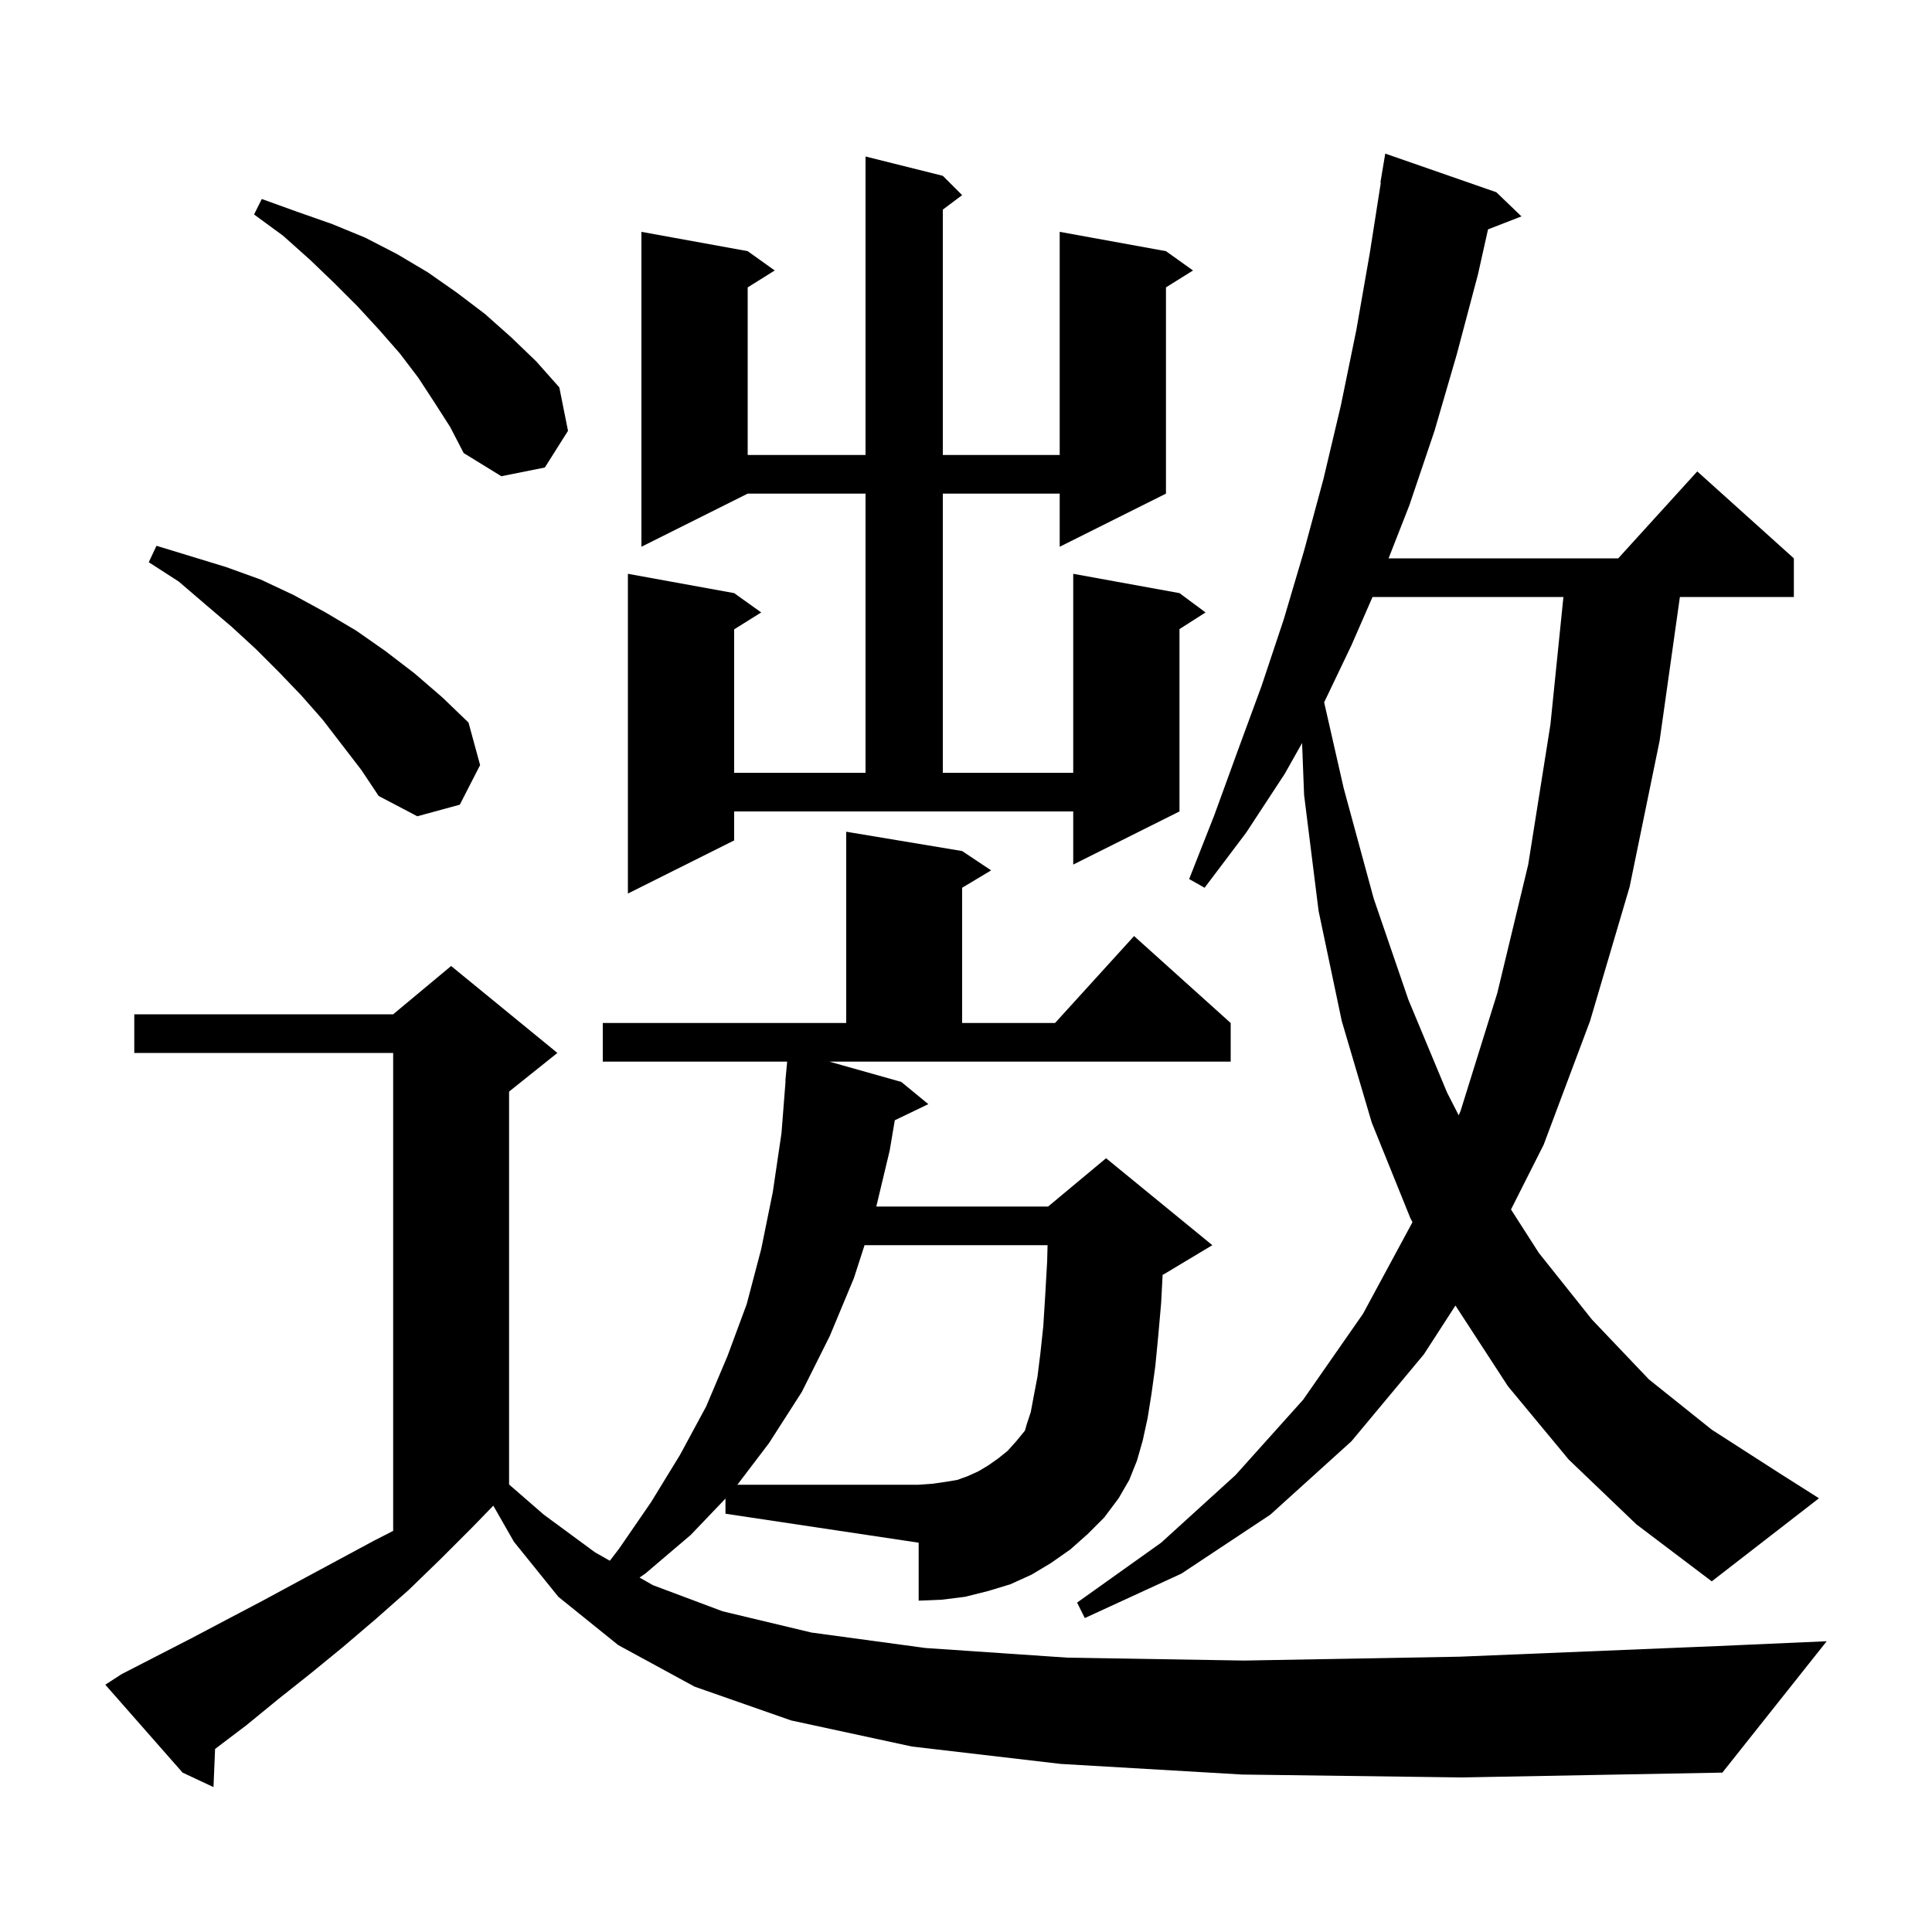 <svg xmlns="http://www.w3.org/2000/svg" xmlns:xlink="http://www.w3.org/1999/xlink" version="1.1" baseProfile="full" viewBox="0 0 200 200" width="200" height="200">
<g fill="black">
<path d="M 75.1 155.133 L 71.5 158.9 L 66.8 162.9 L 66.204 163.309 L 67.6 164.1 L 74.8 166.8 L 84.0 169.0 L 95.8 170.6 L 110.5 171.6 L 128.8 171.9 L 151.1 171.5 L 177.8 170.4 L 189.1 169.9 L 178.3 183.5 L 151.3 184.0 L 128.6 183.7 L 109.8 182.6 L 94.4 180.8 L 81.9 178.1 L 71.9 174.6 L 64.0 170.3 L 57.8 165.3 L 53.2 159.6 L 51.067 155.867 L 48.9 158.1 L 45.6 161.4 L 42.3 164.6 L 38.9 167.6 L 35.5 170.5 L 32.2 173.2 L 28.8 175.9 L 25.5 178.6 L 22.265 181.051 L 22.1 185.0 L 18.9 183.5 L 10.9 174.4 L 12.6 173.3 L 16.1 171.5 L 19.8 169.6 L 23.4 167.7 L 27.2 165.7 L 30.9 163.7 L 38.7 159.5 L 40.7 158.476 L 40.7 109.0 L 13.9 109.0 L 13.9 105.0 L 40.7 105.0 L 46.7 100.0 L 57.7 109.0 L 52.7 113.0 L 52.7 153.675 L 56.3 156.8 L 61.6 160.7 L 63.13 161.567 L 64.1 160.3 L 67.4 155.5 L 70.4 150.6 L 73.1 145.6 L 75.3 140.4 L 77.3 135.0 L 78.8 129.3 L 80.0 123.4 L 80.9 117.3 L 81.322 111.9 L 81.3 111.9 L 81.487 109.9 L 62.4 109.9 L 62.4 105.9 L 87.6 105.9 L 87.6 86.1 L 99.6 88.1 L 102.6 90.1 L 99.6 91.9 L 99.6 105.9 L 109.218 105.9 L 117.4 96.9 L 127.4 105.9 L 127.4 109.9 L 85.855 109.9 L 93.3 112.0 L 96.1 114.3 L 92.629 115.969 L 92.1 119.1 L 90.715 124.9 L 108.5 124.9 L 114.5 119.9 L 125.5 128.9 L 120.5 131.9 L 120.355 131.961 L 120.2 134.9 L 119.9 138.3 L 119.6 141.4 L 119.2 144.3 L 118.8 146.8 L 118.3 149.1 L 117.7 151.2 L 116.9 153.2 L 115.8 155.1 L 114.3 157.1 L 112.6 158.8 L 110.8 160.4 L 108.8 161.8 L 106.8 163.0 L 104.6 164.0 L 102.3 164.7 L 99.9 165.3 L 97.5 165.6 L 95.1 165.7 L 95.1 159.7 L 75.1 156.7 Z M 162.4 151.1 L 156.1 143.5 L 150.7 135.2 L 150.671 135.144 L 147.4 140.2 L 139.9 149.2 L 131.5 156.8 L 122.3 162.9 L 112.3 167.5 L 111.5 165.9 L 120.2 159.7 L 127.9 152.7 L 134.9 144.9 L 141.1 136.0 L 146.218 126.522 L 146.0 126.1 L 142.0 116.2 L 138.9 105.7 L 136.5 94.3 L 135.0 82.3 L 134.79 76.918 L 133.0 80.1 L 129.0 86.2 L 124.7 91.9 L 123.1 91.0 L 125.7 84.4 L 128.1 77.8 L 130.6 71.0 L 132.9 64.1 L 135.0 57.0 L 137.0 49.6 L 138.8 42.0 L 140.4 34.2 L 141.8 26.2 L 142.943 18.904 L 142.9 18.9 L 143.4 15.9 L 154.9 19.9 L 157.5 22.4 L 154.04 23.745 L 153.0 28.4 L 150.8 36.7 L 148.5 44.6 L 145.9 52.3 L 143.745 57.8 L 167.518 57.8 L 175.7 48.8 L 185.7 57.8 L 185.7 61.8 L 173.902 61.8 L 171.8 76.7 L 168.7 91.8 L 164.6 105.7 L 159.8 118.5 L 156.418 125.205 L 159.3 129.7 L 164.8 136.6 L 170.7 142.8 L 177.2 148.0 L 184.2 152.5 L 188.3 155.1 L 177.2 163.7 L 169.4 157.8 Z M 142.083 61.8 L 139.9 66.8 L 137.075 72.706 L 139.1 81.6 L 142.2 93.0 L 145.8 103.5 L 149.8 113.1 L 151.005 115.456 L 151.2 115.0 L 155.0 102.8 L 158.2 89.5 L 160.5 75.0 L 161.845 61.8 Z M 76.0 87.0 L 65.0 92.5 L 65.0 59.4 L 76.0 61.4 L 78.8 63.4 L 76.0 65.15 L 76.0 80.0 L 89.6 80.0 L 89.6 51.1 L 77.4 51.1 L 66.4 56.6 L 66.4 24.0 L 77.4 26.0 L 80.2 28.0 L 77.4 29.75 L 77.4 47.1 L 89.6 47.1 L 89.6 16.2 L 97.6 18.2 L 99.6 20.2 L 97.6 21.7 L 97.6 47.1 L 109.7 47.1 L 109.7 24.0 L 120.7 26.0 L 123.5 28.0 L 120.7 29.75 L 120.7 51.1 L 109.7 56.6 L 109.7 51.1 L 97.6 51.1 L 97.6 80.0 L 111.1 80.0 L 111.1 59.4 L 122.1 61.4 L 124.8 63.4 L 122.1 65.123 L 122.1 84.0 L 111.1 89.5 L 111.1 84.0 L 76.0 84.0 Z M 33.4 74.5 L 31.2 72.0 L 28.9 69.6 L 26.5 67.2 L 24.0 64.9 L 21.3 62.6 L 18.5 60.2 L 15.4 58.2 L 16.2 56.5 L 23.4 58.7 L 27.0 60.0 L 30.4 61.6 L 33.7 63.4 L 36.9 65.3 L 39.9 67.4 L 42.9 69.7 L 45.8 72.2 L 48.5 74.8 L 49.7 79.2 L 47.6 83.3 L 43.2 84.5 L 39.2 82.4 L 37.4 79.7 Z M 45.0 41.7 L 43.3 39.1 L 41.4 36.6 L 39.3 34.2 L 37.0 31.7 L 34.6 29.3 L 32.1 26.9 L 29.3 24.4 L 26.3 22.2 L 27.1 20.6 L 30.7 21.9 L 34.4 23.2 L 37.8 24.6 L 41.1 26.3 L 44.3 28.2 L 47.3 30.3 L 50.2 32.5 L 52.9 34.9 L 55.5 37.4 L 57.9 40.1 L 58.8 44.6 L 56.4 48.4 L 51.9 49.3 L 48.0 46.9 L 46.6 44.2 Z M 106.7 146.2 L 107.0 144.6 L 107.4 142.5 L 107.7 140.1 L 108.0 137.3 L 108.2 134.1 L 108.4 130.6 L 108.444 128.9 L 89.498 128.9 L 88.4 132.3 L 85.9 138.3 L 83.0 144.1 L 79.6 149.4 L 76.332 153.7 L 95.1 153.7 L 96.5 153.6 L 97.9 153.4 L 99.1 153.2 L 100.2 152.8 L 101.3 152.3 L 102.3 151.7 L 103.3 151.0 L 104.3 150.2 L 105.2 149.2 L 106.1 148.1 L 106.3 147.4 Z " />
</g>
</svg>
